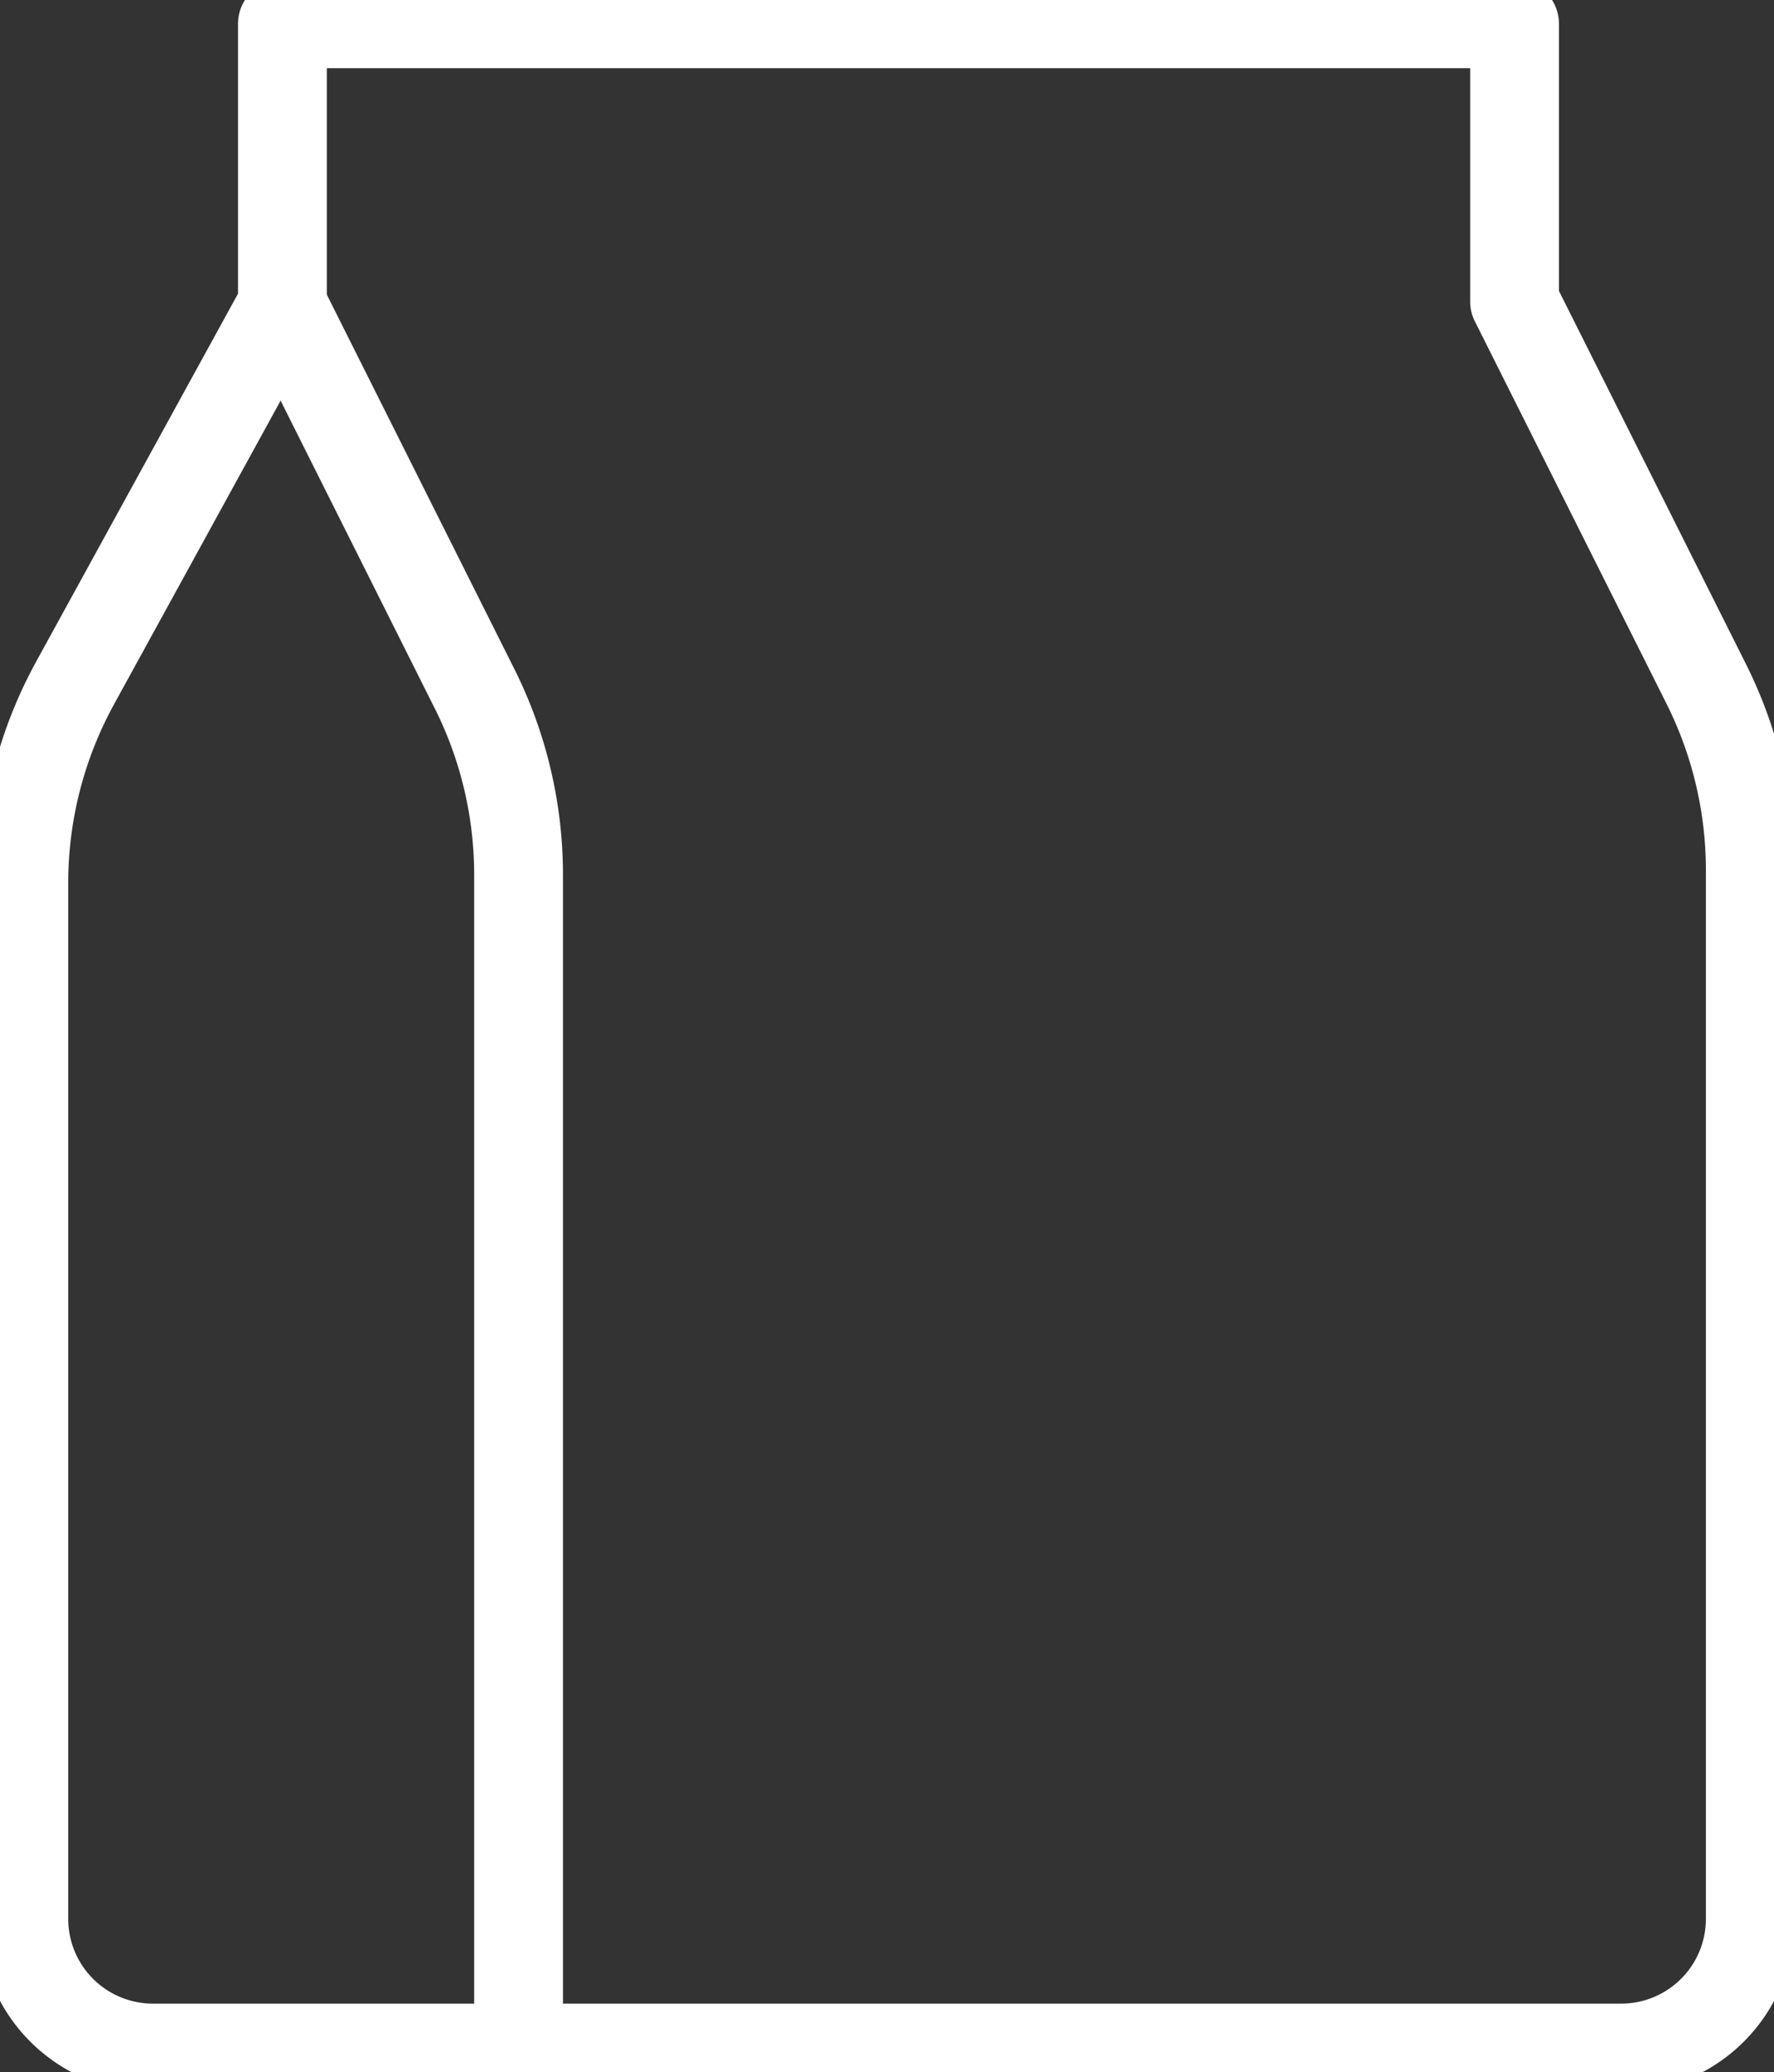 <?xml version="1.0" encoding="UTF-8"?> <svg xmlns="http://www.w3.org/2000/svg" xmlns:xlink="http://www.w3.org/1999/xlink" width="59.932" height="70" viewBox="0 0 59.932 70"><rect x="0" y="0" width="59.932" height="70" fill="#333333" stroke="none"/><defs><clipPath id="clip-path"><rect id="Rectangle_104" data-name="Rectangle 104" width="59.932" height="70" fill="none" stroke="#fff" stroke-width="3"></rect></clipPath></defs><g id="Group_209" data-name="Group 209" transform="translate(0)"><g id="Group_208" data-name="Group 208" transform="translate(0)" clip-path="url(#clip-path)"><path id="Path_178" data-name="Path 178" d="M31.693,84.51V44.861A14.037,14.037,0,0,0,30.2,38.57L23.715,25.623" transform="translate(-14.174 -15.315)" fill="none" stroke="#fff" stroke-linecap="round" stroke-linejoin="round" stroke-width="3"></path><path id="Path_179" data-name="Path 179" d="M58.835,24.295,52.362,11.379V2H10.736v9.5l-7,12.761A14.05,14.05,0,0,0,2,31.023v35a4.363,4.363,0,0,0,4.363,4.363h49.6a4.363,4.363,0,0,0,4.363-4.363V30.588A14.041,14.041,0,0,0,58.835,24.295Z" transform="translate(-1.195 -1.195)" fill="none" stroke="#fff" stroke-linecap="round" stroke-linejoin="round" stroke-width="3"></path></g></g></svg> 